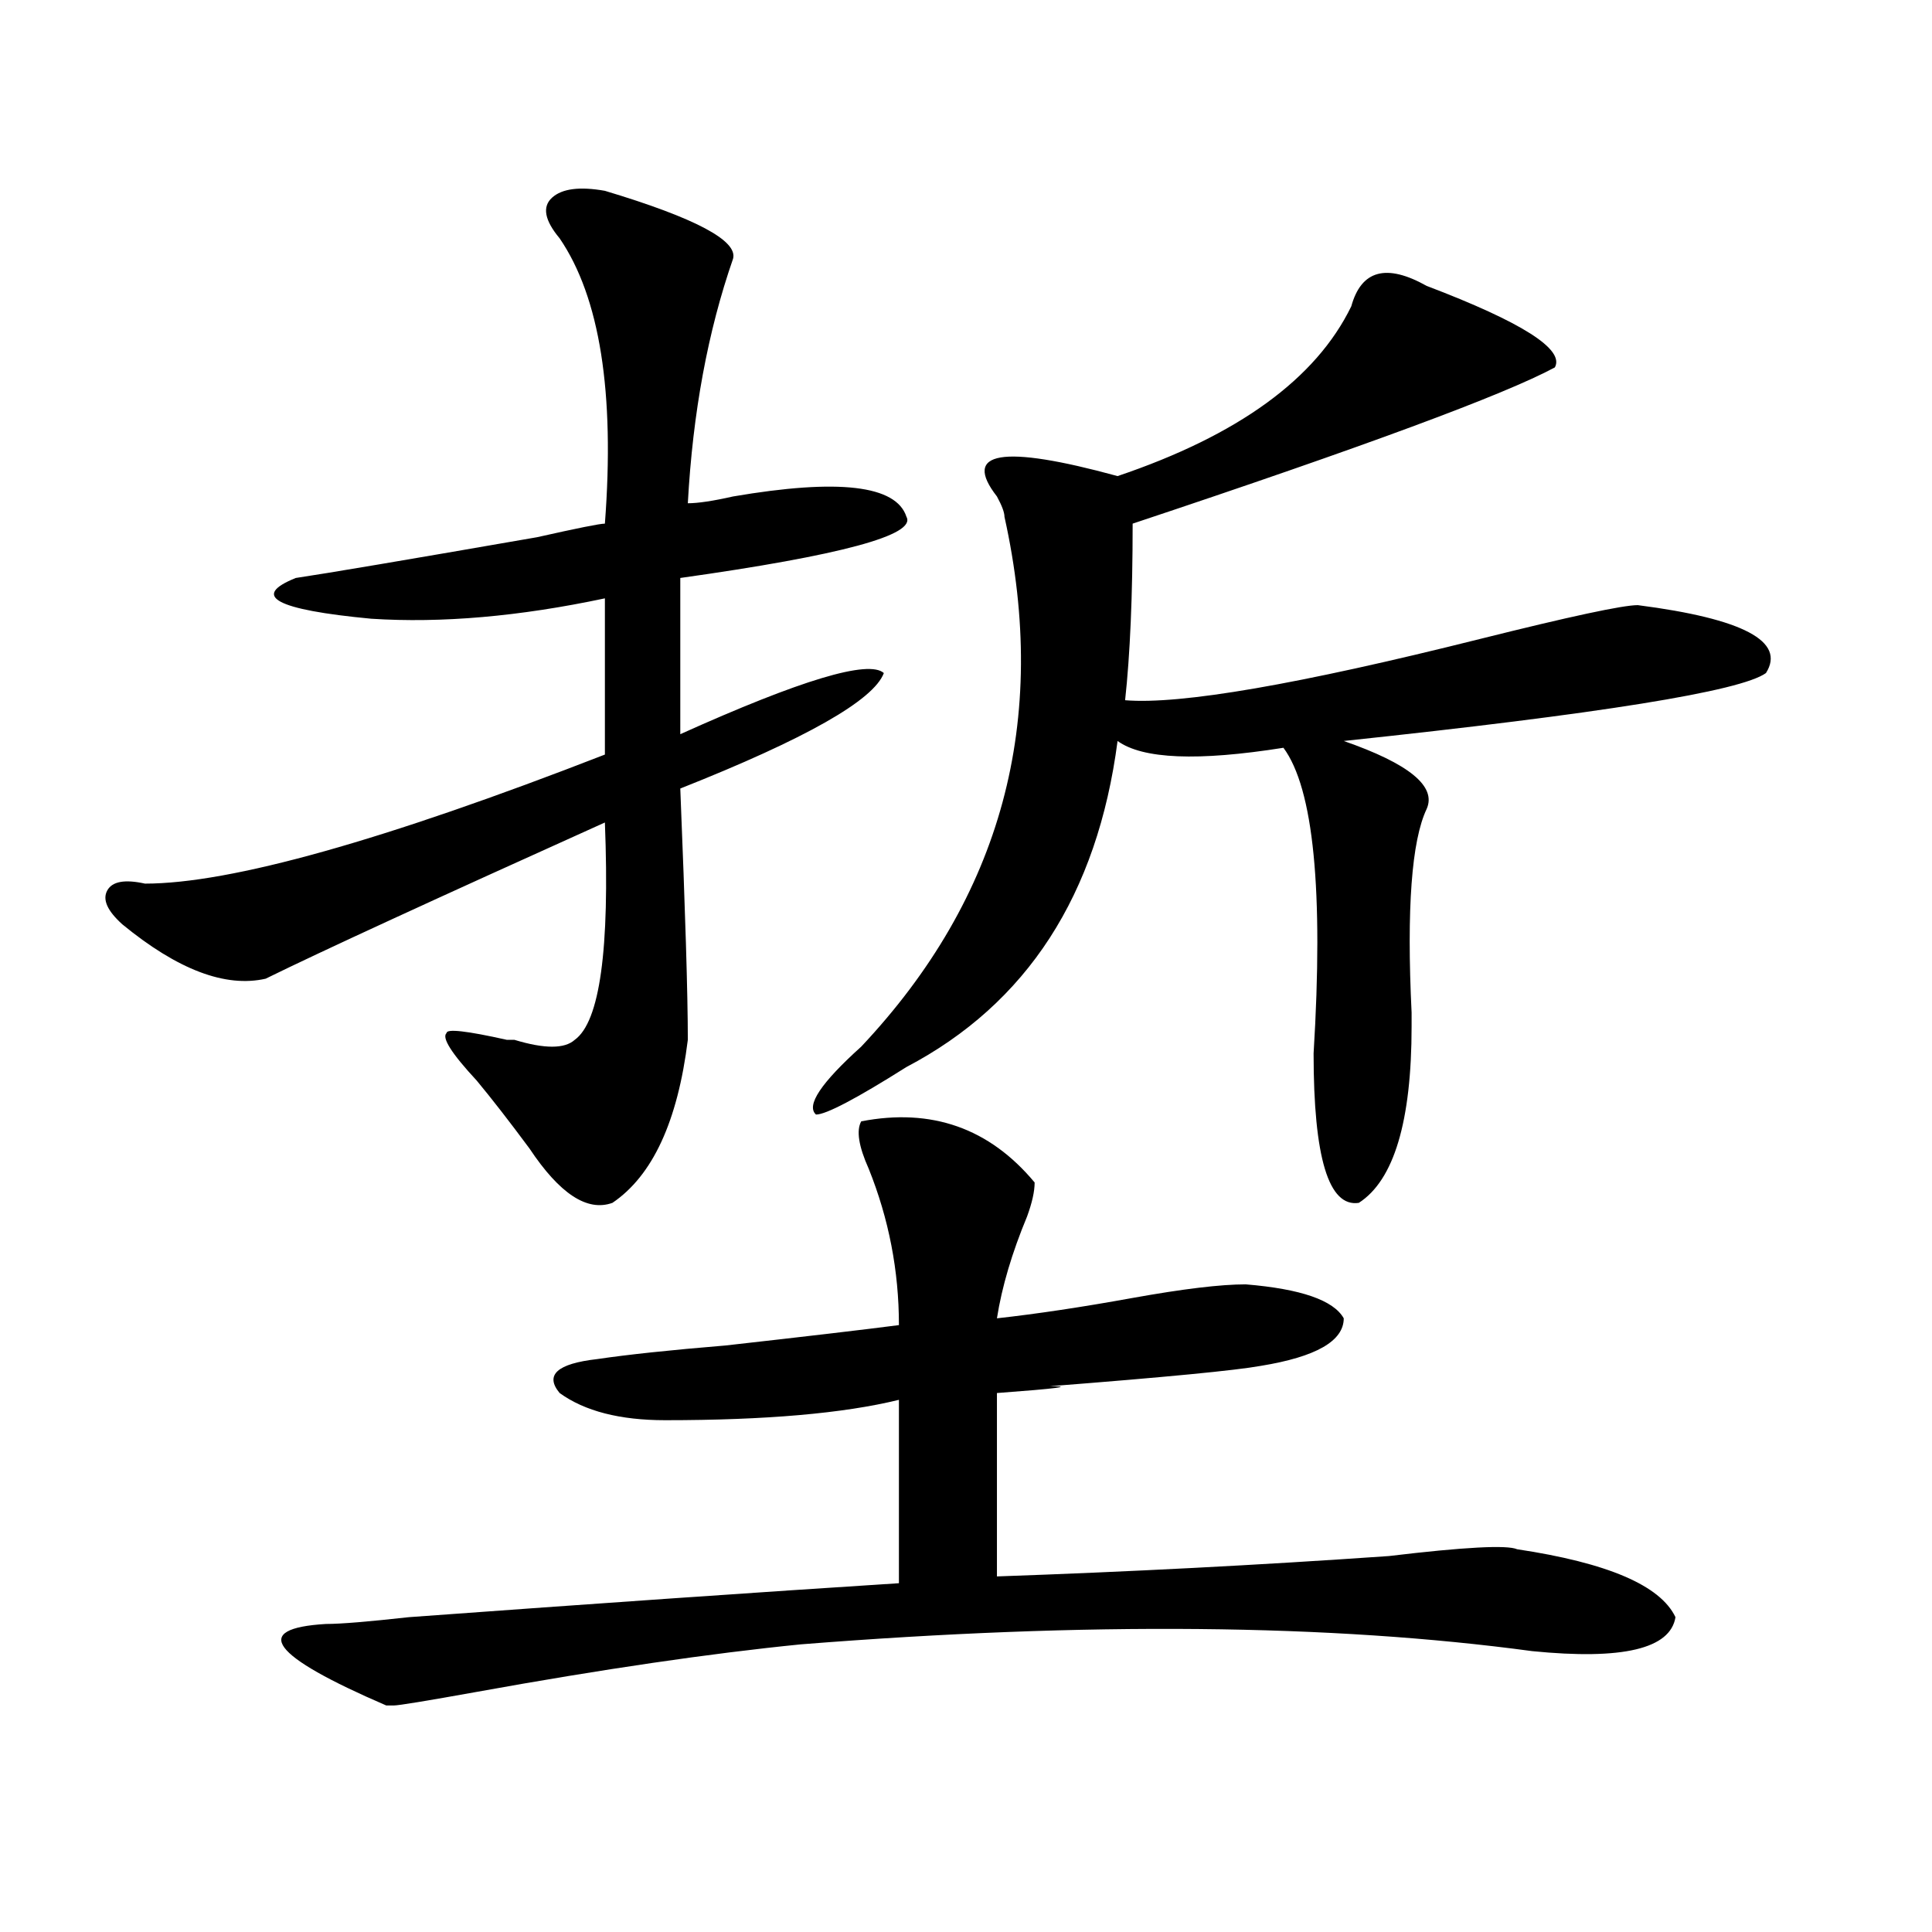 <?xml version="1.0" encoding="utf-8"?>
<!-- Generator: Adobe Illustrator 16.0.0, SVG Export Plug-In . SVG Version: 6.00 Build 0)  -->
<!DOCTYPE svg PUBLIC "-//W3C//DTD SVG 1.1//EN" "http://www.w3.org/Graphics/SVG/1.1/DTD/svg11.dtd">
<svg version="1.1" id="图层_1" xmlns="http://www.w3.org/2000/svg" xmlns:xlink="http://www.w3.org/1999/xlink" x="0px" y="0px"
	 width="1000px" height="1000px" viewBox="0 0 1000 1000" enable-background="new 0 0 1000 1000" xml:space="preserve">
<path d="M313.09,98.766c46.828,14.063,68.901,25.817,66.34,35.156c-13.048,37.519-20.853,79.706-23.414,126.563
	c5.183,0,12.987-1.153,23.414-3.516c54.633-9.339,84.511-5.823,89.754,10.547c5.183,9.394-33.841,19.94-117.07,31.641v80.859
	c62.438-28.125,97.559-38.672,105.363-31.641c-5.243,14.063-40.364,34.003-105.363,59.766c2.562,63.281,3.902,106.677,3.902,130.078
	c-5.243,42.188-18.231,70.313-39.023,84.375c-13.048,4.724-27.316-4.669-42.926-28.125c-10.427-14.063-19.512-25.763-27.316-35.156
	c-13.048-14.063-18.231-22.247-15.609-24.609c0-2.308,10.366-1.153,31.219,3.516h3.902c15.609,4.724,25.976,4.724,31.219,0
	c12.987-9.339,18.171-46.856,15.609-112.5c-88.474,39.88-147.009,66.797-175.605,80.859c-20.853,4.724-45.548-4.669-74.145-28.125
	c-7.805-7.031-10.427-12.854-7.805-17.578c2.562-4.669,9.085-5.823,19.512-3.516c44.206,0,123.534-22.247,238.043-66.797v-80.859
	c-44.267,9.394-84.571,12.909-120.973,10.547c-49.45-4.669-62.438-11.7-39.023-21.094c15.609-2.308,57.194-9.339,124.875-21.094
	c20.792-4.669,32.499-7.031,35.121-7.031c5.183-67.95-2.622-117.169-23.414-147.656c-7.805-9.339-9.146-16.37-3.902-21.094
	C290.956,97.612,300.042,96.458,313.09,98.766z M445.77,580.406c36.401-7.031,66.34,3.516,89.754,31.641
	c0,4.724-1.341,10.547-3.902,17.578c-7.805,18.786-13.048,36.364-15.609,52.734c20.792-2.308,44.206-5.823,70.242-10.547
	c25.976-4.669,45.487-7.031,58.535-7.031c28.597,2.362,45.487,8.239,50.73,17.578c0,11.755-14.329,19.94-42.926,24.609
	c-13.048,2.362-49.45,5.878-109.266,10.547c12.987,0,3.902,1.208-27.316,3.516v94.922c67.62-2.362,135.241-5.823,202.922-10.547
	c39.023-4.669,61.097-5.823,66.34-3.516c46.828,7.031,74.145,18.731,81.949,35.156c-2.622,16.369-27.316,22.247-74.145,17.578
	c-104.083-14.063-230.238-15.271-378.527-3.516c-46.828,4.669-102.802,12.854-167.801,24.609
	c-26.036,4.669-40.364,7.031-42.926,7.031h-3.902c-59.876-25.818-70.242-39.881-31.219-42.188c7.805,0,22.073-1.209,42.926-3.516
	c96.218-7.031,180.788-12.909,253.652-17.578v-94.922c-28.657,7.031-68.962,10.547-120.973,10.547
	c-23.414,0-41.646-4.669-54.633-14.063c-7.805-9.339-1.341-15.216,19.512-17.578c15.609-2.308,37.683-4.669,66.34-7.031
	c41.585-4.669,71.522-8.185,89.754-10.547c0-28.125-5.243-55.042-15.609-80.859C444.429,593.315,443.147,585.13,445.77,580.406z
	 M738.445,147.984c49.39,18.786,71.522,32.849,66.34,42.188c-26.036,14.063-98.899,41.034-218.531,80.859
	c0,37.519-1.341,68.005-3.902,91.406c28.597,2.362,89.754-8.185,183.41-31.641c46.828-11.7,74.145-17.578,81.949-17.578
	c54.633,7.031,76.706,18.786,66.34,35.156c-13.048,9.394-85.852,21.094-218.531,35.156c33.78,11.755,48.108,23.456,42.926,35.156
	c-7.805,16.425-10.427,51.581-7.805,105.469v7.031c0,49.219-9.146,79.706-27.316,91.406c-15.609,2.362-23.414-23.401-23.414-77.344
	c5.183-84.375,0-137.109-15.609-158.203c-44.267,7.031-72.864,5.878-85.852-3.516c-10.427,79.706-46.828,135.956-109.266,168.75
	c-26.036,16.425-41.646,24.609-46.828,24.609c-5.243-4.669,2.562-16.37,23.414-35.156c72.804-77.344,97.559-168.75,74.145-274.219
	c0-2.308-1.341-5.823-3.902-10.547c-18.231-23.401,2.562-26.917,62.438-10.547c62.438-21.094,102.741-50.372,120.973-87.891
	C704.604,139.799,717.593,136.284,738.445,147.984z"/>
</svg>
